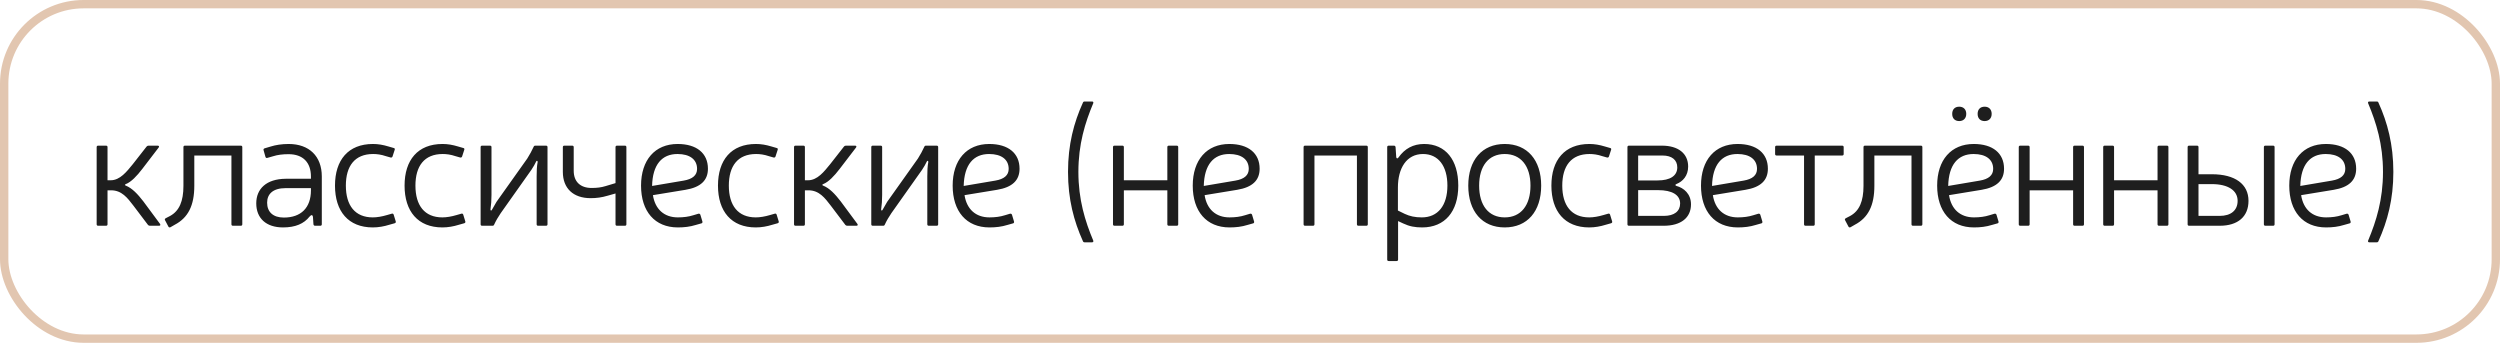 <?xml version="1.0" encoding="UTF-8"?> <svg xmlns="http://www.w3.org/2000/svg" width="299" height="41" viewBox="0 0 299 41" fill="none"><rect x="0.5" y="0.5" width="298" height="40" rx="9.5" stroke="#E2C6B0"></rect><path d="M12.86 21.56H13.24C14.36 21.56 15.16 20.52 15.88 19.64L17.54 17.52C17.6 17.46 17.66 17.42 17.76 17.42H18.86C19.02 17.42 19.06 17.52 18.98 17.64L17.02 20.2C16.38 21.04 15.68 21.78 15.04 22.02C14.92 22.08 14.9 22.14 15.04 22.2C15.8 22.5 16.46 23.2 17.14 24.08L19.14 26.78C19.22 26.9 19.18 27 19.02 27H17.92C17.82 27 17.76 26.96 17.7 26.9L15.96 24.6C15.24 23.66 14.56 22.76 13.28 22.76H12.86V26.82C12.86 26.94 12.8 27 12.68 27H11.74C11.62 27 11.56 26.94 11.56 26.82V17.6C11.56 17.48 11.62 17.42 11.74 17.42H12.68C12.8 17.42 12.86 17.48 12.86 17.6V21.56ZM28.979 17.6V26.82C28.979 26.94 28.919 27 28.799 27H27.859C27.739 27 27.679 26.94 27.679 26.82V18.6H23.239V22.22C23.239 24.58 22.499 26.04 20.899 26.88L20.379 27.18C20.279 27.22 20.199 27.2 20.139 27.1L19.739 26.34C19.679 26.24 19.719 26.16 19.819 26.1L20.359 25.82C21.439 25.22 21.939 24.08 21.939 22.22V17.6C21.939 17.48 21.999 17.42 22.119 17.42H28.799C28.919 17.42 28.979 17.48 28.979 17.6ZM31.648 17.74L32.388 17.52C32.968 17.34 33.688 17.22 34.528 17.22C36.968 17.22 38.488 18.68 38.488 21.1V26.82C38.488 26.94 38.428 27 38.308 27H37.688C37.568 27 37.508 26.94 37.488 26.82L37.428 25.92C37.368 25.66 37.228 25.68 37.028 25.9C36.348 26.76 35.328 27.2 33.848 27.2C31.828 27.2 30.648 26.1 30.648 24.32C30.648 22.58 31.868 21.4 34.168 21.38H37.188V21.12C37.188 19.42 36.228 18.44 34.508 18.44C33.808 18.44 33.188 18.52 32.688 18.68L31.988 18.88C31.868 18.92 31.788 18.88 31.748 18.76L31.528 17.98C31.488 17.86 31.528 17.78 31.648 17.74ZM37.188 22.5H34.168C32.648 22.5 31.948 23.2 31.948 24.24C31.948 25.36 32.668 26.02 33.948 26.02C36.008 26.02 37.188 24.84 37.188 22.76V22.5ZM47.205 26.7L46.565 26.88C45.925 27.08 45.265 27.2 44.585 27.2C41.665 27.2 40.065 25.28 40.065 22.2C40.065 19.14 41.645 17.22 44.605 17.22C45.225 17.22 45.805 17.32 46.465 17.52L47.085 17.7C47.205 17.72 47.245 17.8 47.205 17.92L46.945 18.72C46.905 18.82 46.825 18.86 46.725 18.84L46.165 18.68C45.585 18.48 45.065 18.42 44.625 18.42C42.425 18.42 41.365 19.86 41.365 22.2C41.365 24.58 42.465 26 44.585 26C45.085 26 45.685 25.9 46.285 25.72L46.845 25.56C46.965 25.52 47.045 25.56 47.085 25.68L47.325 26.46C47.365 26.58 47.325 26.66 47.205 26.7ZM55.526 26.7L54.886 26.88C54.246 27.08 53.586 27.2 52.906 27.2C49.986 27.2 48.386 25.28 48.386 22.2C48.386 19.14 49.966 17.22 52.926 17.22C53.546 17.22 54.126 17.32 54.786 17.52L55.406 17.7C55.526 17.72 55.566 17.8 55.526 17.92L55.266 18.72C55.226 18.82 55.146 18.86 55.046 18.84L54.486 18.68C53.906 18.48 53.386 18.42 52.946 18.42C50.746 18.42 49.686 19.86 49.686 22.2C49.686 24.58 50.786 26 52.906 26C53.406 26 54.006 25.9 54.606 25.72L55.166 25.56C55.286 25.52 55.366 25.56 55.406 25.68L55.646 26.46C55.686 26.58 55.646 26.66 55.526 26.7ZM65.302 27H64.362C64.242 27 64.182 26.94 64.182 26.82V21.1C64.182 20.46 64.202 19.9 64.302 19.38C64.322 19.24 64.182 19.16 64.122 19.32C64.002 19.58 63.782 19.98 63.562 20.3L59.882 25.5C59.602 25.9 59.302 26.42 59.102 26.86C59.062 26.96 59.002 27 58.902 27H57.662C57.542 27 57.482 26.94 57.482 26.82V17.6C57.482 17.48 57.542 17.42 57.662 17.42H58.602C58.722 17.42 58.782 17.48 58.782 17.6V23.32C58.782 23.94 58.742 24.52 58.662 25.04C58.642 25.2 58.782 25.24 58.842 25.08C58.982 24.82 59.202 24.44 59.382 24.14L63.062 18.96C63.342 18.52 63.622 18 63.822 17.56C63.862 17.46 63.922 17.42 64.022 17.42H65.302C65.422 17.42 65.482 17.48 65.482 17.6V26.82C65.482 26.94 65.422 27 65.302 27ZM74.916 17.6V26.82C74.916 26.94 74.856 27 74.736 27H73.796C73.676 27 73.616 26.94 73.616 26.82V23.14L72.696 23.4C71.956 23.62 71.336 23.7 70.636 23.7C68.556 23.7 67.316 22.52 67.316 20.56V17.6C67.316 17.48 67.376 17.42 67.496 17.42H68.436C68.556 17.42 68.616 17.48 68.616 17.6V20.42C68.616 21.72 69.396 22.48 70.756 22.48C71.396 22.48 71.896 22.42 72.416 22.26L73.616 21.9V17.6C73.616 17.48 73.676 17.42 73.796 17.42H74.736C74.856 17.42 74.916 17.48 74.916 17.6ZM83.87 26.72L83.23 26.9C82.529 27.12 81.829 27.2 81.07 27.2C78.309 27.2 76.669 25.28 76.669 22.2C76.669 19.14 78.329 17.22 81.049 17.22C83.309 17.22 84.669 18.32 84.669 20.18C84.669 21.58 83.79 22.4 81.99 22.7L78.09 23.34C78.35 25.02 79.43 26 81.07 26C81.749 26 82.37 25.92 82.93 25.74L83.529 25.56C83.65 25.54 83.73 25.58 83.769 25.7L84.01 26.5C84.029 26.62 83.99 26.7 83.87 26.72ZM77.99 22.24L81.769 21.6C82.829 21.42 83.37 20.96 83.37 20.2C83.37 19.08 82.51 18.42 81.029 18.42C79.169 18.42 78.049 19.68 77.99 22.24ZM93.01 26.7L92.37 26.88C91.73 27.08 91.07 27.2 90.389 27.2C87.469 27.2 85.87 25.28 85.87 22.2C85.87 19.14 87.45 17.22 90.409 17.22C91.029 17.22 91.609 17.32 92.269 17.52L92.889 17.7C93.01 17.72 93.049 17.8 93.01 17.92L92.749 18.72C92.71 18.82 92.629 18.86 92.529 18.84L91.969 18.68C91.389 18.48 90.87 18.42 90.43 18.42C88.23 18.42 87.169 19.86 87.169 22.2C87.169 24.58 88.269 26 90.389 26C90.889 26 91.49 25.9 92.09 25.72L92.65 25.56C92.769 25.52 92.85 25.56 92.889 25.68L93.129 26.46C93.169 26.58 93.129 26.66 93.01 26.7ZM96.266 21.56H96.645C97.766 21.56 98.566 20.52 99.285 19.64L100.945 17.52C101.005 17.46 101.065 17.42 101.165 17.42H102.265C102.425 17.42 102.465 17.52 102.385 17.64L100.425 20.2C99.785 21.04 99.085 21.78 98.445 22.02C98.326 22.08 98.305 22.14 98.445 22.2C99.206 22.5 99.865 23.2 100.545 24.08L102.545 26.78C102.625 26.9 102.585 27 102.425 27H101.325C101.225 27 101.165 26.96 101.105 26.9L99.365 24.6C98.645 23.66 97.966 22.76 96.686 22.76H96.266V26.82C96.266 26.94 96.206 27 96.085 27H95.145C95.025 27 94.966 26.94 94.966 26.82V17.6C94.966 17.48 95.025 17.42 95.145 17.42H96.085C96.206 17.42 96.266 17.48 96.266 17.6V21.56ZM112.025 27H111.085C110.965 27 110.905 26.94 110.905 26.82V21.1C110.905 20.46 110.925 19.9 111.025 19.38C111.045 19.24 110.905 19.16 110.845 19.32C110.725 19.58 110.505 19.98 110.285 20.3L106.605 25.5C106.325 25.9 106.025 26.42 105.825 26.86C105.785 26.96 105.725 27 105.625 27H104.385C104.265 27 104.205 26.94 104.205 26.82V17.6C104.205 17.48 104.265 17.42 104.385 17.42H105.325C105.445 17.42 105.505 17.48 105.505 17.6V23.32C105.505 23.94 105.465 24.52 105.385 25.04C105.365 25.2 105.505 25.24 105.565 25.08C105.705 24.82 105.925 24.44 106.105 24.14L109.785 18.96C110.065 18.52 110.345 18 110.545 17.56C110.585 17.46 110.645 17.42 110.745 17.42H112.025C112.145 17.42 112.205 17.48 112.205 17.6V26.82C112.205 26.94 112.145 27 112.025 27ZM121.138 26.72L120.498 26.9C119.798 27.12 119.098 27.2 118.338 27.2C115.578 27.2 113.938 25.28 113.938 22.2C113.938 19.14 115.598 17.22 118.318 17.22C120.578 17.22 121.938 18.32 121.938 20.18C121.938 21.58 121.058 22.4 119.258 22.7L115.358 23.34C115.618 25.02 116.698 26 118.338 26C119.018 26 119.638 25.92 120.198 25.74L120.798 25.56C120.918 25.54 120.998 25.58 121.038 25.7L121.278 26.5C121.298 26.62 121.258 26.7 121.138 26.72ZM115.258 22.24L119.038 21.6C120.098 21.42 120.638 20.96 120.638 20.2C120.638 19.08 119.778 18.42 118.298 18.42C116.438 18.42 115.318 19.68 115.258 22.24ZM130.615 28.98H129.715C129.615 28.98 129.555 28.94 129.515 28.84C128.435 26.44 127.735 23.84 127.735 20.56C127.735 17.28 128.435 14.66 129.515 12.28C129.555 12.18 129.615 12.14 129.715 12.14H130.615C130.735 12.14 130.795 12.22 130.755 12.34C129.775 14.68 128.975 17.24 128.975 20.56C128.975 23.88 129.775 26.44 130.755 28.78C130.795 28.9 130.735 28.98 130.615 28.98ZM140.914 17.6V26.82C140.914 26.94 140.854 27 140.734 27H139.794C139.674 27 139.614 26.94 139.614 26.82V22.76H134.414V26.82C134.414 26.94 134.354 27 134.234 27H133.294C133.174 27 133.114 26.94 133.114 26.82V17.6C133.114 17.48 133.174 17.42 133.294 17.42H134.234C134.354 17.42 134.414 17.48 134.414 17.6V21.56H139.614V17.6C139.614 17.48 139.674 17.42 139.794 17.42H140.734C140.854 17.42 140.914 17.48 140.914 17.6ZM149.852 26.72L149.212 26.9C148.512 27.12 147.812 27.2 147.052 27.2C144.292 27.2 142.652 25.28 142.652 22.2C142.652 19.14 144.312 17.22 147.032 17.22C149.292 17.22 150.652 18.32 150.652 20.18C150.652 21.58 149.772 22.4 147.972 22.7L144.072 23.34C144.332 25.02 145.412 26 147.052 26C147.732 26 148.352 25.92 148.912 25.74L149.512 25.56C149.632 25.54 149.712 25.58 149.752 25.7L149.992 26.5C150.012 26.62 149.972 26.7 149.852 26.72ZM143.972 22.24L147.752 21.6C148.812 21.42 149.352 20.96 149.352 20.2C149.352 19.08 148.492 18.42 147.012 18.42C145.152 18.42 144.032 19.68 143.972 22.24ZM163.589 17.6V26.82C163.589 26.94 163.529 27 163.409 27H162.469C162.349 27 162.289 26.94 162.289 26.82V18.6H157.209V26.82C157.209 26.94 157.149 27 157.029 27H156.089C155.969 27 155.909 26.94 155.909 26.82V17.6C155.909 17.48 155.969 17.42 156.089 17.42H163.409C163.529 17.42 163.589 17.48 163.589 17.6ZM166.91 17.6L166.99 18.8C167.03 18.98 167.15 19 167.27 18.82C168.01 17.78 169.01 17.22 170.33 17.22C172.89 17.22 174.41 19.12 174.41 22.2C174.41 25.3 172.81 27.2 170.09 27.2C169.23 27.2 168.57 27.08 167.81 26.72L167.21 26.44V31.04C167.21 31.16 167.15 31.22 167.03 31.22H166.09C165.97 31.22 165.91 31.16 165.91 31.04V17.6C165.91 17.48 165.97 17.42 166.09 17.42H166.71C166.83 17.42 166.89 17.48 166.91 17.6ZM167.19 25.18L168.01 25.58C168.61 25.86 169.23 26 170.05 26C171.97 26 173.11 24.58 173.11 22.2C173.11 19.86 172.03 18.42 170.19 18.42C168.21 18.42 167.19 20.14 167.19 22.42V25.18ZM179.965 17.22C182.665 17.22 184.325 19.14 184.325 22.2C184.325 25.28 182.665 27.2 179.965 27.2C177.265 27.2 175.605 25.28 175.605 22.2C175.605 19.14 177.265 17.22 179.965 17.22ZM179.965 18.42C178.045 18.42 176.905 19.84 176.905 22.2C176.905 24.58 178.045 26 179.965 26C181.885 26 183.045 24.58 183.045 22.2C183.045 19.84 181.885 18.42 179.965 18.42ZM192.687 26.7L192.047 26.88C191.407 27.08 190.747 27.2 190.067 27.2C187.147 27.2 185.547 25.28 185.547 22.2C185.547 19.14 187.127 17.22 190.087 17.22C190.707 17.22 191.287 17.32 191.947 17.52L192.567 17.7C192.687 17.72 192.727 17.8 192.687 17.92L192.427 18.72C192.387 18.82 192.307 18.86 192.207 18.84L191.647 18.68C191.067 18.48 190.547 18.42 190.107 18.42C187.907 18.42 186.847 19.86 186.847 22.2C186.847 24.58 187.947 26 190.067 26C190.567 26 191.167 25.9 191.767 25.72L192.327 25.56C192.447 25.52 192.527 25.56 192.567 25.68L192.807 26.46C192.847 26.58 192.807 26.66 192.687 26.7ZM194.823 17.42H198.763C200.723 17.42 201.903 18.36 201.903 19.92C201.903 21.02 201.263 21.7 200.523 22C200.343 22.06 200.323 22.18 200.503 22.24C201.363 22.46 202.243 23.18 202.243 24.44C202.243 26.04 201.043 27 198.983 27H194.823C194.703 27 194.643 26.94 194.643 26.82V17.6C194.643 17.48 194.703 17.42 194.823 17.42ZM195.923 18.6V21.58H198.243C199.763 21.58 200.603 21.02 200.603 20.02C200.603 19.12 199.943 18.6 198.843 18.6H195.923ZM195.923 22.74V25.82H199.003C200.243 25.82 200.943 25.26 200.943 24.34C200.943 23.32 200.003 22.74 198.303 22.74H195.923ZM210.639 26.72L209.999 26.9C209.299 27.12 208.599 27.2 207.839 27.2C205.079 27.2 203.439 25.28 203.439 22.2C203.439 19.14 205.099 17.22 207.819 17.22C210.079 17.22 211.439 18.32 211.439 20.18C211.439 21.58 210.559 22.4 208.759 22.7L204.859 23.34C205.119 25.02 206.199 26 207.839 26C208.519 26 209.139 25.92 209.699 25.74L210.299 25.56C210.419 25.54 210.499 25.58 210.539 25.7L210.779 26.5C210.799 26.62 210.759 26.7 210.639 26.72ZM204.759 22.24L208.539 21.6C209.599 21.42 210.139 20.96 210.139 20.2C210.139 19.08 209.279 18.42 207.799 18.42C205.939 18.42 204.819 19.68 204.759 22.24ZM220.503 17.6V18.42C220.503 18.54 220.443 18.6 220.323 18.6H217.043V26.82C217.043 26.94 216.983 27 216.863 27H215.943C215.823 27 215.763 26.94 215.763 26.82V18.6H212.483C212.363 18.6 212.303 18.54 212.303 18.42V17.6C212.303 17.48 212.363 17.42 212.483 17.42H220.323C220.443 17.42 220.503 17.48 220.503 17.6ZM229.915 17.6V26.82C229.915 26.94 229.855 27 229.735 27H228.795C228.675 27 228.615 26.94 228.615 26.82V18.6H224.175V22.22C224.175 24.58 223.435 26.04 221.835 26.88L221.315 27.18C221.215 27.22 221.135 27.2 221.075 27.1L220.675 26.34C220.615 26.24 220.655 26.16 220.755 26.1L221.295 25.82C222.375 25.22 222.875 24.08 222.875 22.22V17.6C222.875 17.48 222.935 17.42 223.055 17.42H229.735C229.855 17.42 229.915 17.48 229.915 17.6ZM234.324 12.76C234.824 12.76 235.164 13.08 235.164 13.62C235.164 14.16 234.824 14.48 234.324 14.48C233.804 14.48 233.484 14.16 233.484 13.62C233.484 13.08 233.804 12.76 234.324 12.76ZM237.364 12.76C237.864 12.76 238.204 13.08 238.204 13.62C238.204 14.16 237.864 14.48 237.364 14.48C236.844 14.48 236.524 14.16 236.524 13.62C236.524 13.08 236.844 12.76 237.364 12.76ZM238.884 26.72L238.244 26.9C237.544 27.12 236.844 27.2 236.084 27.2C233.324 27.2 231.684 25.28 231.684 22.2C231.684 19.14 233.344 17.22 236.064 17.22C238.324 17.22 239.684 18.32 239.684 20.18C239.684 21.58 238.804 22.4 237.004 22.7L233.104 23.34C233.364 25.02 234.444 26 236.084 26C236.764 26 237.384 25.92 237.944 25.74L238.544 25.56C238.664 25.54 238.744 25.58 238.784 25.7L239.024 26.5C239.044 26.62 239.004 26.7 238.884 26.72ZM233.004 22.24L236.784 21.6C237.844 21.42 238.384 20.96 238.384 20.2C238.384 19.08 237.524 18.42 236.044 18.42C234.184 18.42 233.064 19.68 233.004 22.24ZM249.244 17.6V26.82C249.244 26.94 249.184 27 249.064 27H248.124C248.004 27 247.944 26.94 247.944 26.82V22.76H242.744V26.82C242.744 26.94 242.684 27 242.564 27H241.624C241.504 27 241.444 26.94 241.444 26.82V17.6C241.444 17.48 241.504 17.42 241.624 17.42H242.564C242.684 17.42 242.744 17.48 242.744 17.6V21.56H247.944V17.6C247.944 17.48 248.004 17.42 248.124 17.42H249.064C249.184 17.42 249.244 17.48 249.244 17.6ZM259.342 17.6V26.82C259.342 26.94 259.282 27 259.162 27H258.222C258.102 27 258.042 26.94 258.042 26.82V22.76H252.842V26.82C252.842 26.94 252.782 27 252.662 27H251.722C251.602 27 251.542 26.94 251.542 26.82V17.6C251.542 17.48 251.602 17.42 251.722 17.42H252.662C252.782 17.42 252.842 17.48 252.842 17.6V21.56H258.042V17.6C258.042 17.48 258.102 17.42 258.222 17.42H259.162C259.282 17.42 259.342 17.48 259.342 17.6ZM261.64 26.82V17.6C261.64 17.48 261.7 17.42 261.82 17.42H262.76C262.88 17.42 262.94 17.48 262.94 17.6V20.84H264.54C267.32 20.84 268.92 22.02 268.92 24.02C268.92 25.9 267.66 27 265.48 27H261.82C261.7 27 261.64 26.94 261.64 26.82ZM272.04 17.6V26.82C272.04 26.94 271.98 27 271.86 27H270.94C270.82 27 270.76 26.94 270.76 26.82V17.6C270.76 17.48 270.82 17.42 270.94 17.42H271.86C271.98 17.42 272.04 17.48 272.04 17.6ZM262.94 25.82H265.48C266.82 25.82 267.62 25.16 267.62 24.02C267.62 22.78 266.48 22.02 264.54 22.02H262.94V25.82ZM280.996 26.72L280.356 26.9C279.656 27.12 278.956 27.2 278.196 27.2C275.436 27.2 273.796 25.28 273.796 22.2C273.796 19.14 275.456 17.22 278.176 17.22C280.436 17.22 281.796 18.32 281.796 20.18C281.796 21.58 280.916 22.4 279.116 22.7L275.216 23.34C275.476 25.02 276.556 26 278.196 26C278.876 26 279.496 25.92 280.056 25.74L280.656 25.56C280.776 25.54 280.856 25.58 280.896 25.7L281.136 26.5C281.156 26.62 281.116 26.7 280.996 26.72ZM275.116 22.24L278.896 21.6C279.956 21.42 280.496 20.96 280.496 20.2C280.496 19.08 279.636 18.42 278.156 18.42C276.296 18.42 275.176 19.68 275.116 22.24ZM284.265 28.98H283.365C283.245 28.98 283.185 28.9 283.225 28.78C284.205 26.44 285.005 23.88 285.005 20.56C285.005 17.24 284.205 14.68 283.225 12.34C283.185 12.22 283.245 12.14 283.365 12.14H284.265C284.365 12.14 284.425 12.18 284.465 12.28C285.545 14.66 286.245 17.28 286.245 20.56C286.245 23.84 285.545 26.44 284.465 28.84C284.425 28.94 284.365 28.98 284.265 28.98Z" fill="#1E1E1E"></path></svg> 